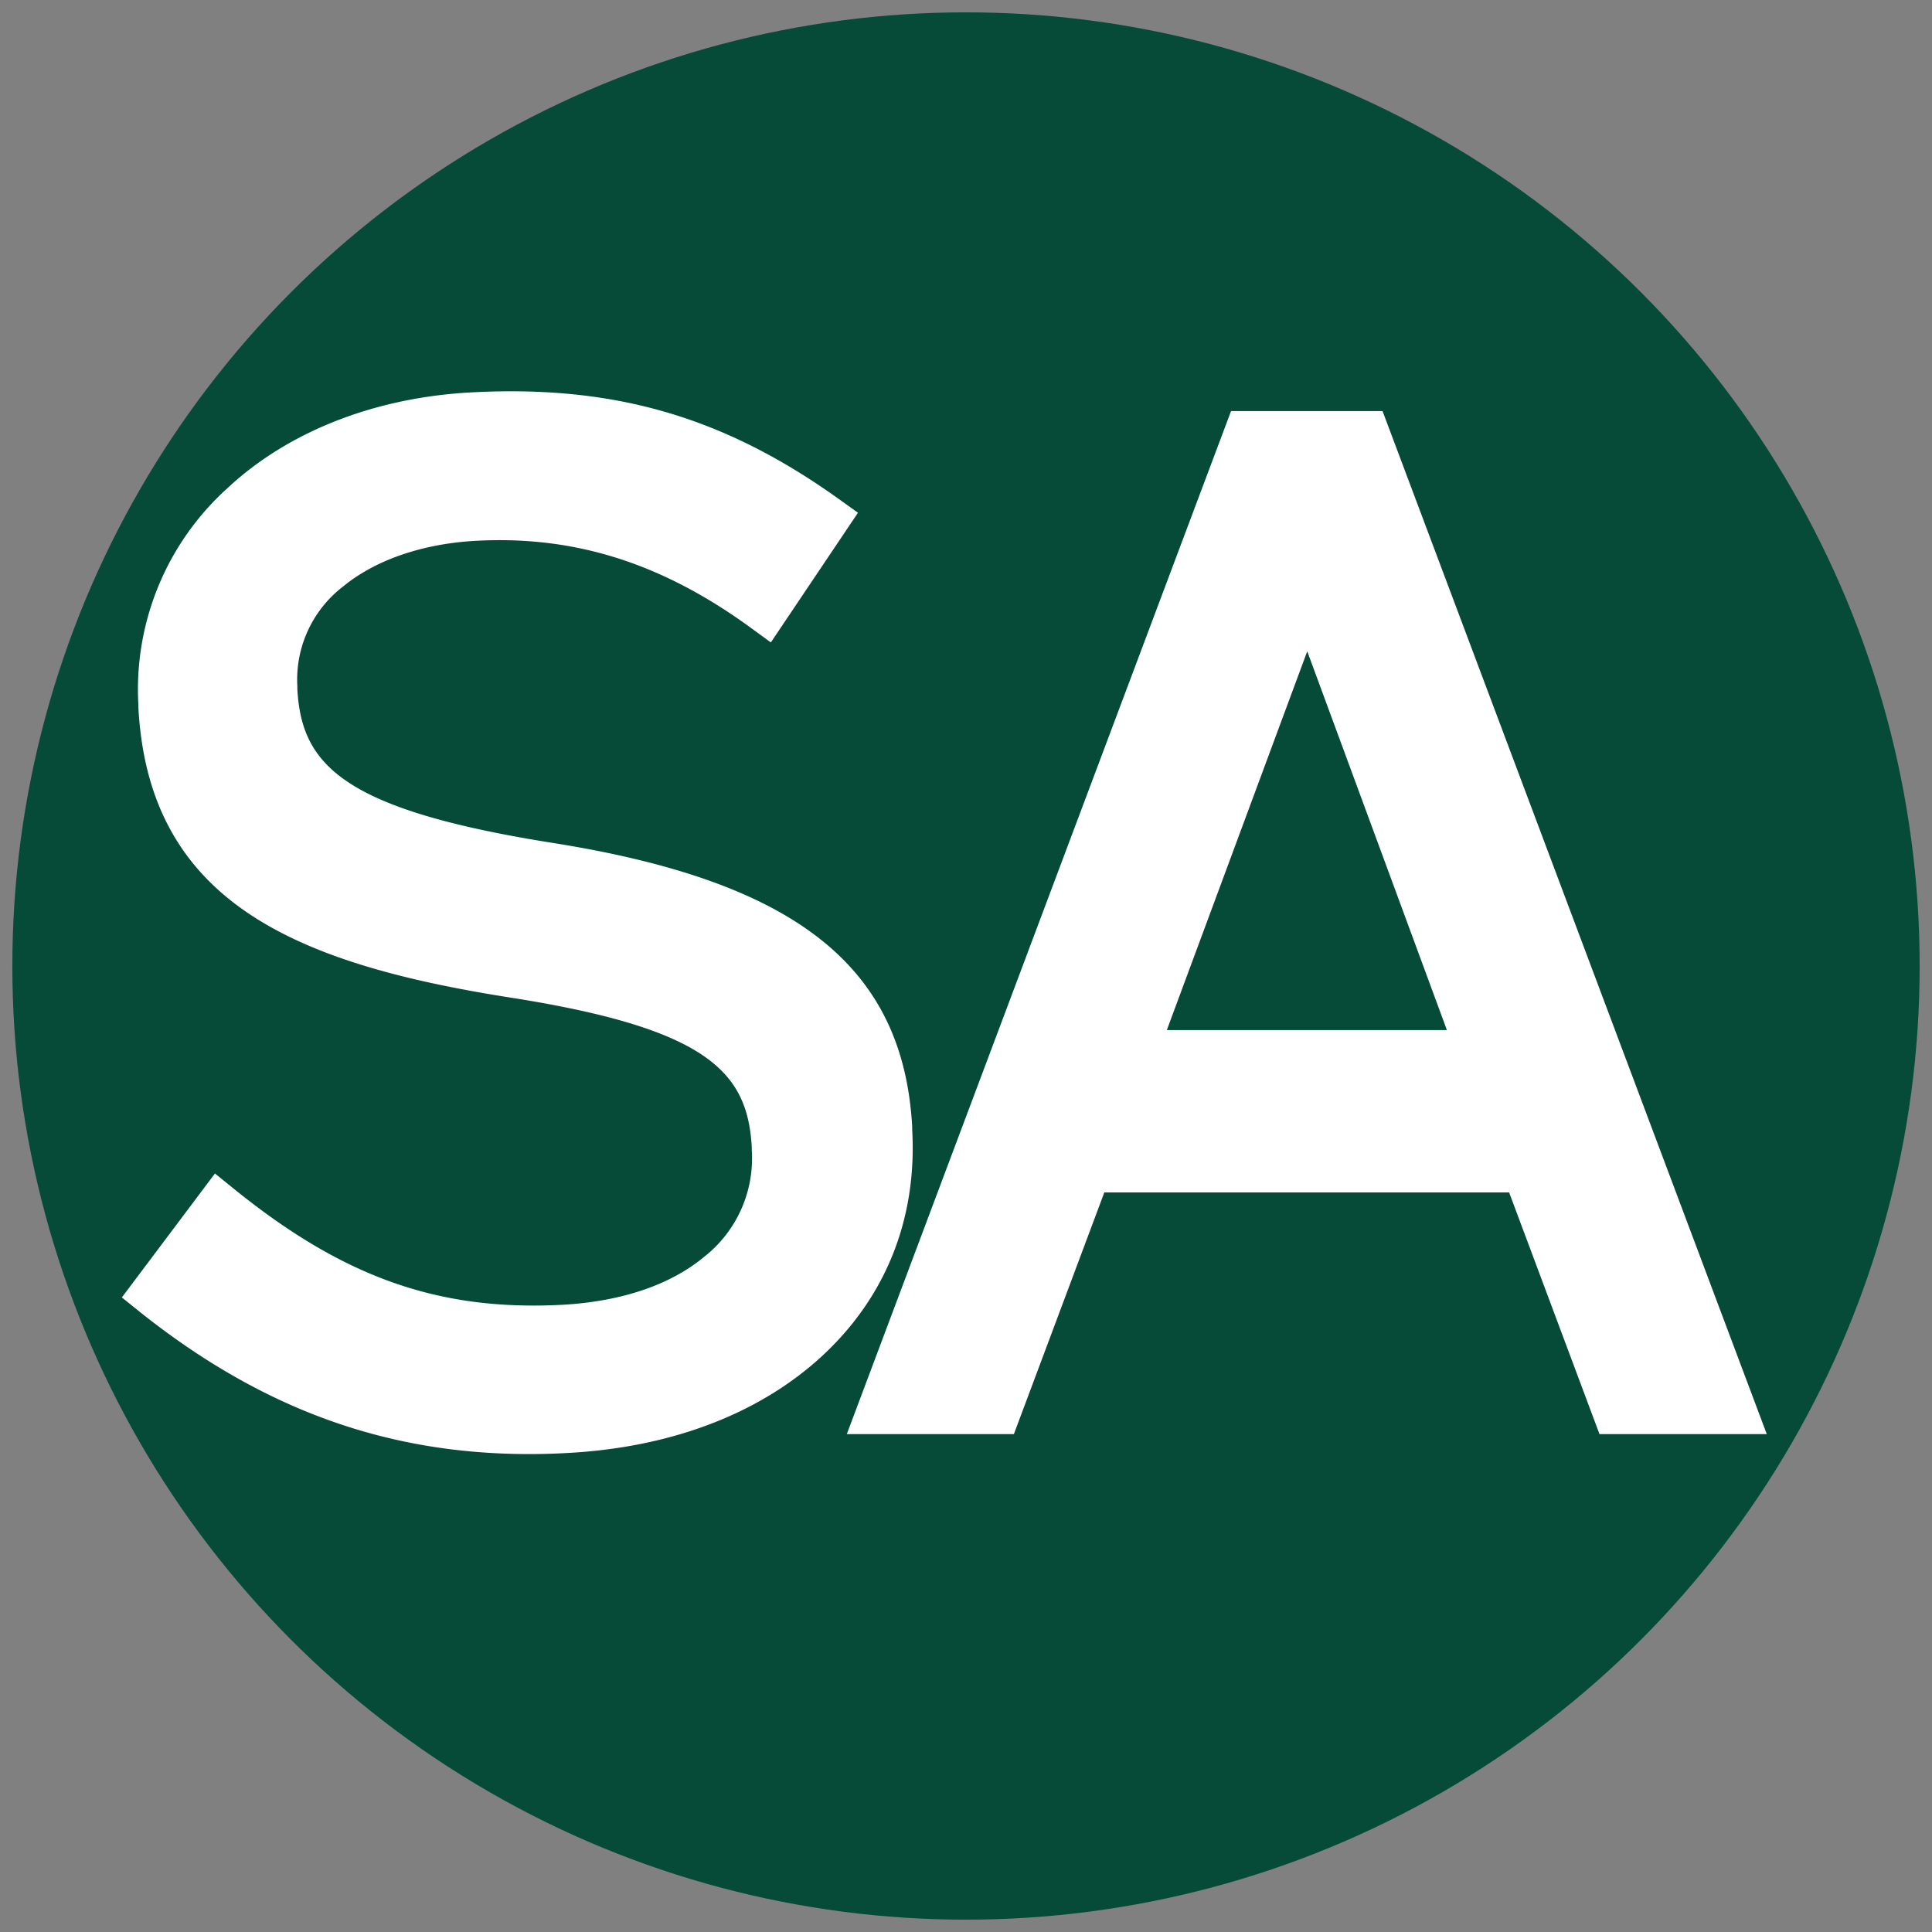 <svg id="Layer_1" data-name="Layer 1" xmlns="http://www.w3.org/2000/svg" viewBox="0 0 261.46 261.46"><rect x="0" y="0" width="261.46" height="261.46" fill="#808080" stroke="none"/><defs><style>.cls-1{fill:#054b37;}.cls-2{fill:#fff;}</style></defs><circle class="cls-1" cx="130.73" cy="130.73" r="129.06"/><path class="cls-2" d="M166.6,55.63l-52,138.45h22.61l12.24-32.71h54.78l12.23,32.71H239.1l-52-138.45Zm29.21,83.77h-37.9l19-51.26Z"/><path class="cls-2" d="M123.45,152.91l0-.38c-1.19-21.66-15.63-33.15-48.29-38.4h0C46.36,109.6,40.8,103.54,40.24,93.24l0-.38a15.89,15.89,0,0,1,6.22-13.51c4.35-3.57,10.71-5.76,17.91-6.16,13.37-.73,25.19,3,37.21,11.75l2.74,2,11.79-17.55-2.58-1.85C97.91,56.36,83,52.05,63.63,53.11c-13,.72-24.7,5.32-32.9,13a36.68,36.68,0,0,0-12,29.32l0,.38c1.43,26.06,20.9,34.48,49.68,39.09,27.46,4.23,32.77,10.19,33.33,20.4l0,.38a16.93,16.93,0,0,1-6.46,14.42c-4.58,3.8-11.14,6-19,6.47-16.78.91-29.69-3.61-44.57-15.64l-2.62-2.12L16.93,175l-.44.58,2.48,2c16.32,13,33.17,19.2,52.63,19.2,1.74,0,3.5-.05,5.29-.15,13.89-.76,25.71-5.24,34.17-12.94C119.84,175.67,124.12,165,123.45,152.91Z"/></svg>